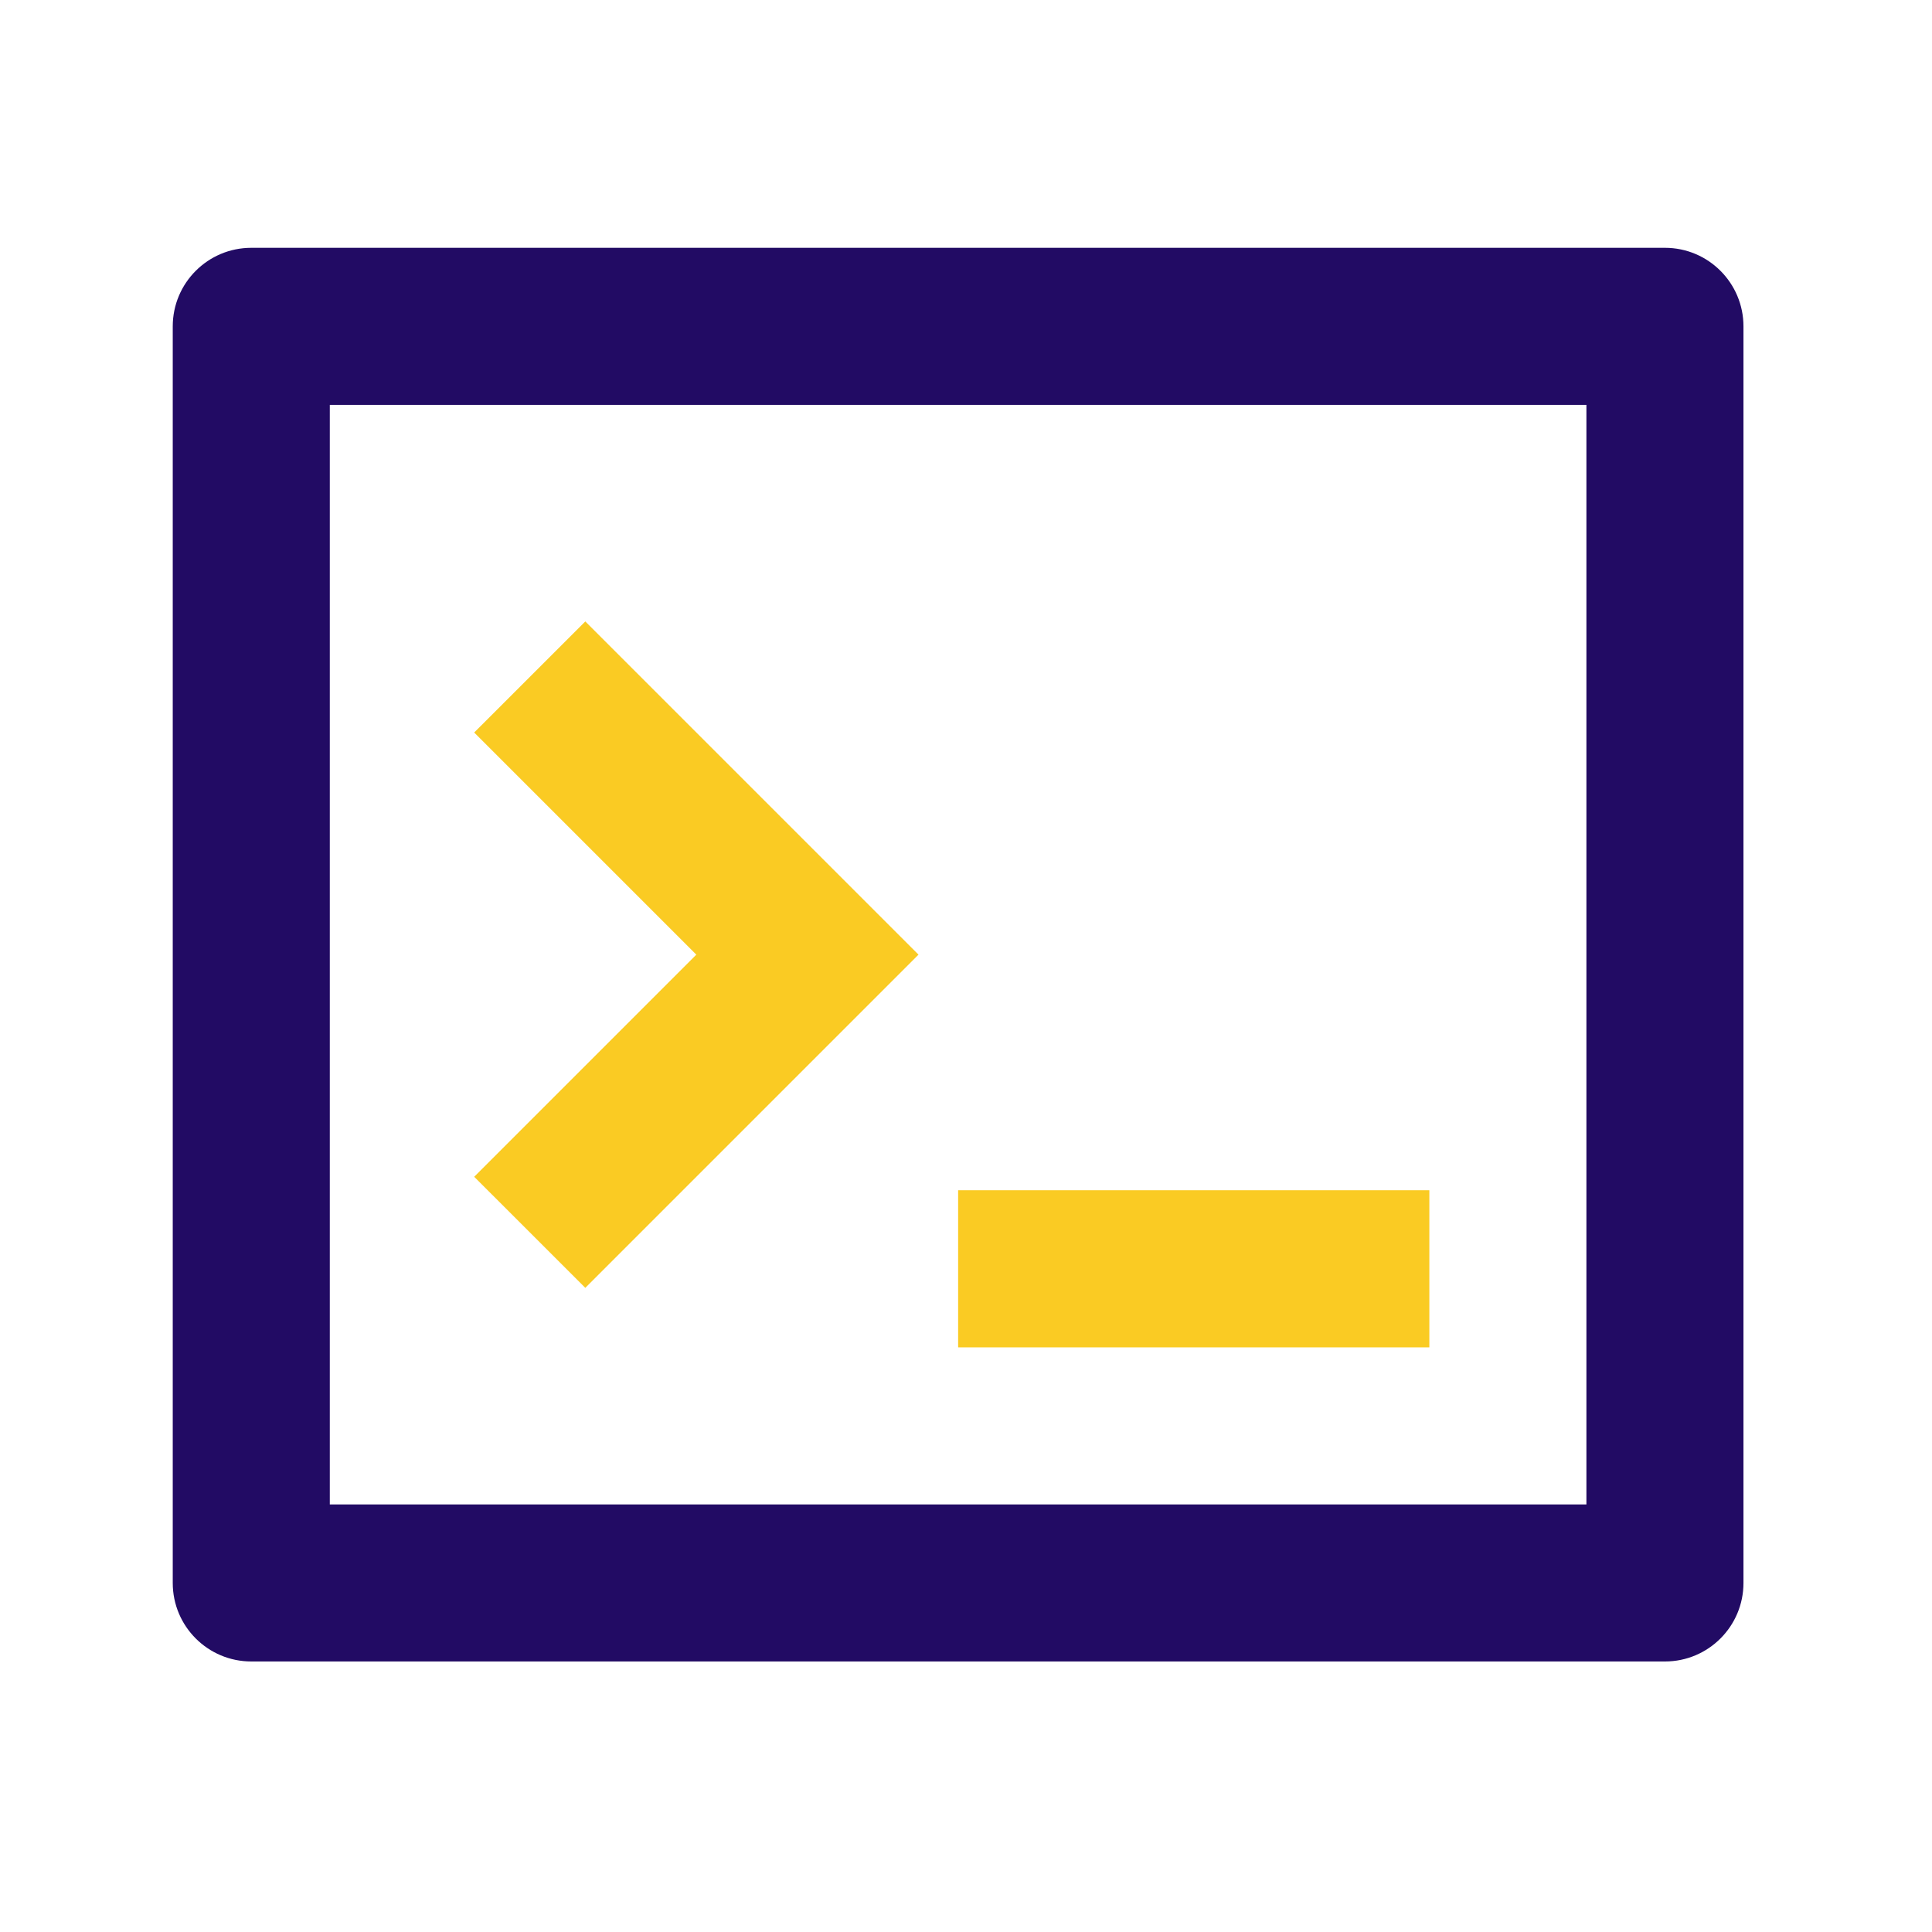 <svg xmlns="http://www.w3.org/2000/svg" width="41" height="41" viewBox="0 0 41 41" fill="none"><path d="M5.333 5.259H35.333C36.253 5.259 36.999 6.005 36.999 6.926V33.593C36.999 34.513 36.253 35.259 35.333 35.259H5.333C4.412 35.259 3.666 34.513 3.666 33.593V6.926C3.666 6.005 4.412 5.259 5.333 5.259ZM6.999 8.593V31.926H33.666V8.593H6.999Z" fill="#220B64"></path><path d="M30.333 25.259H20.333V28.593H30.333V25.259Z" fill="#FACB23"></path><path d="M10.063 15.545L14.777 20.259L10.063 24.973L12.421 27.33L19.492 20.259L12.421 13.188L10.063 15.545Z" fill="#FACB23"></path></svg>